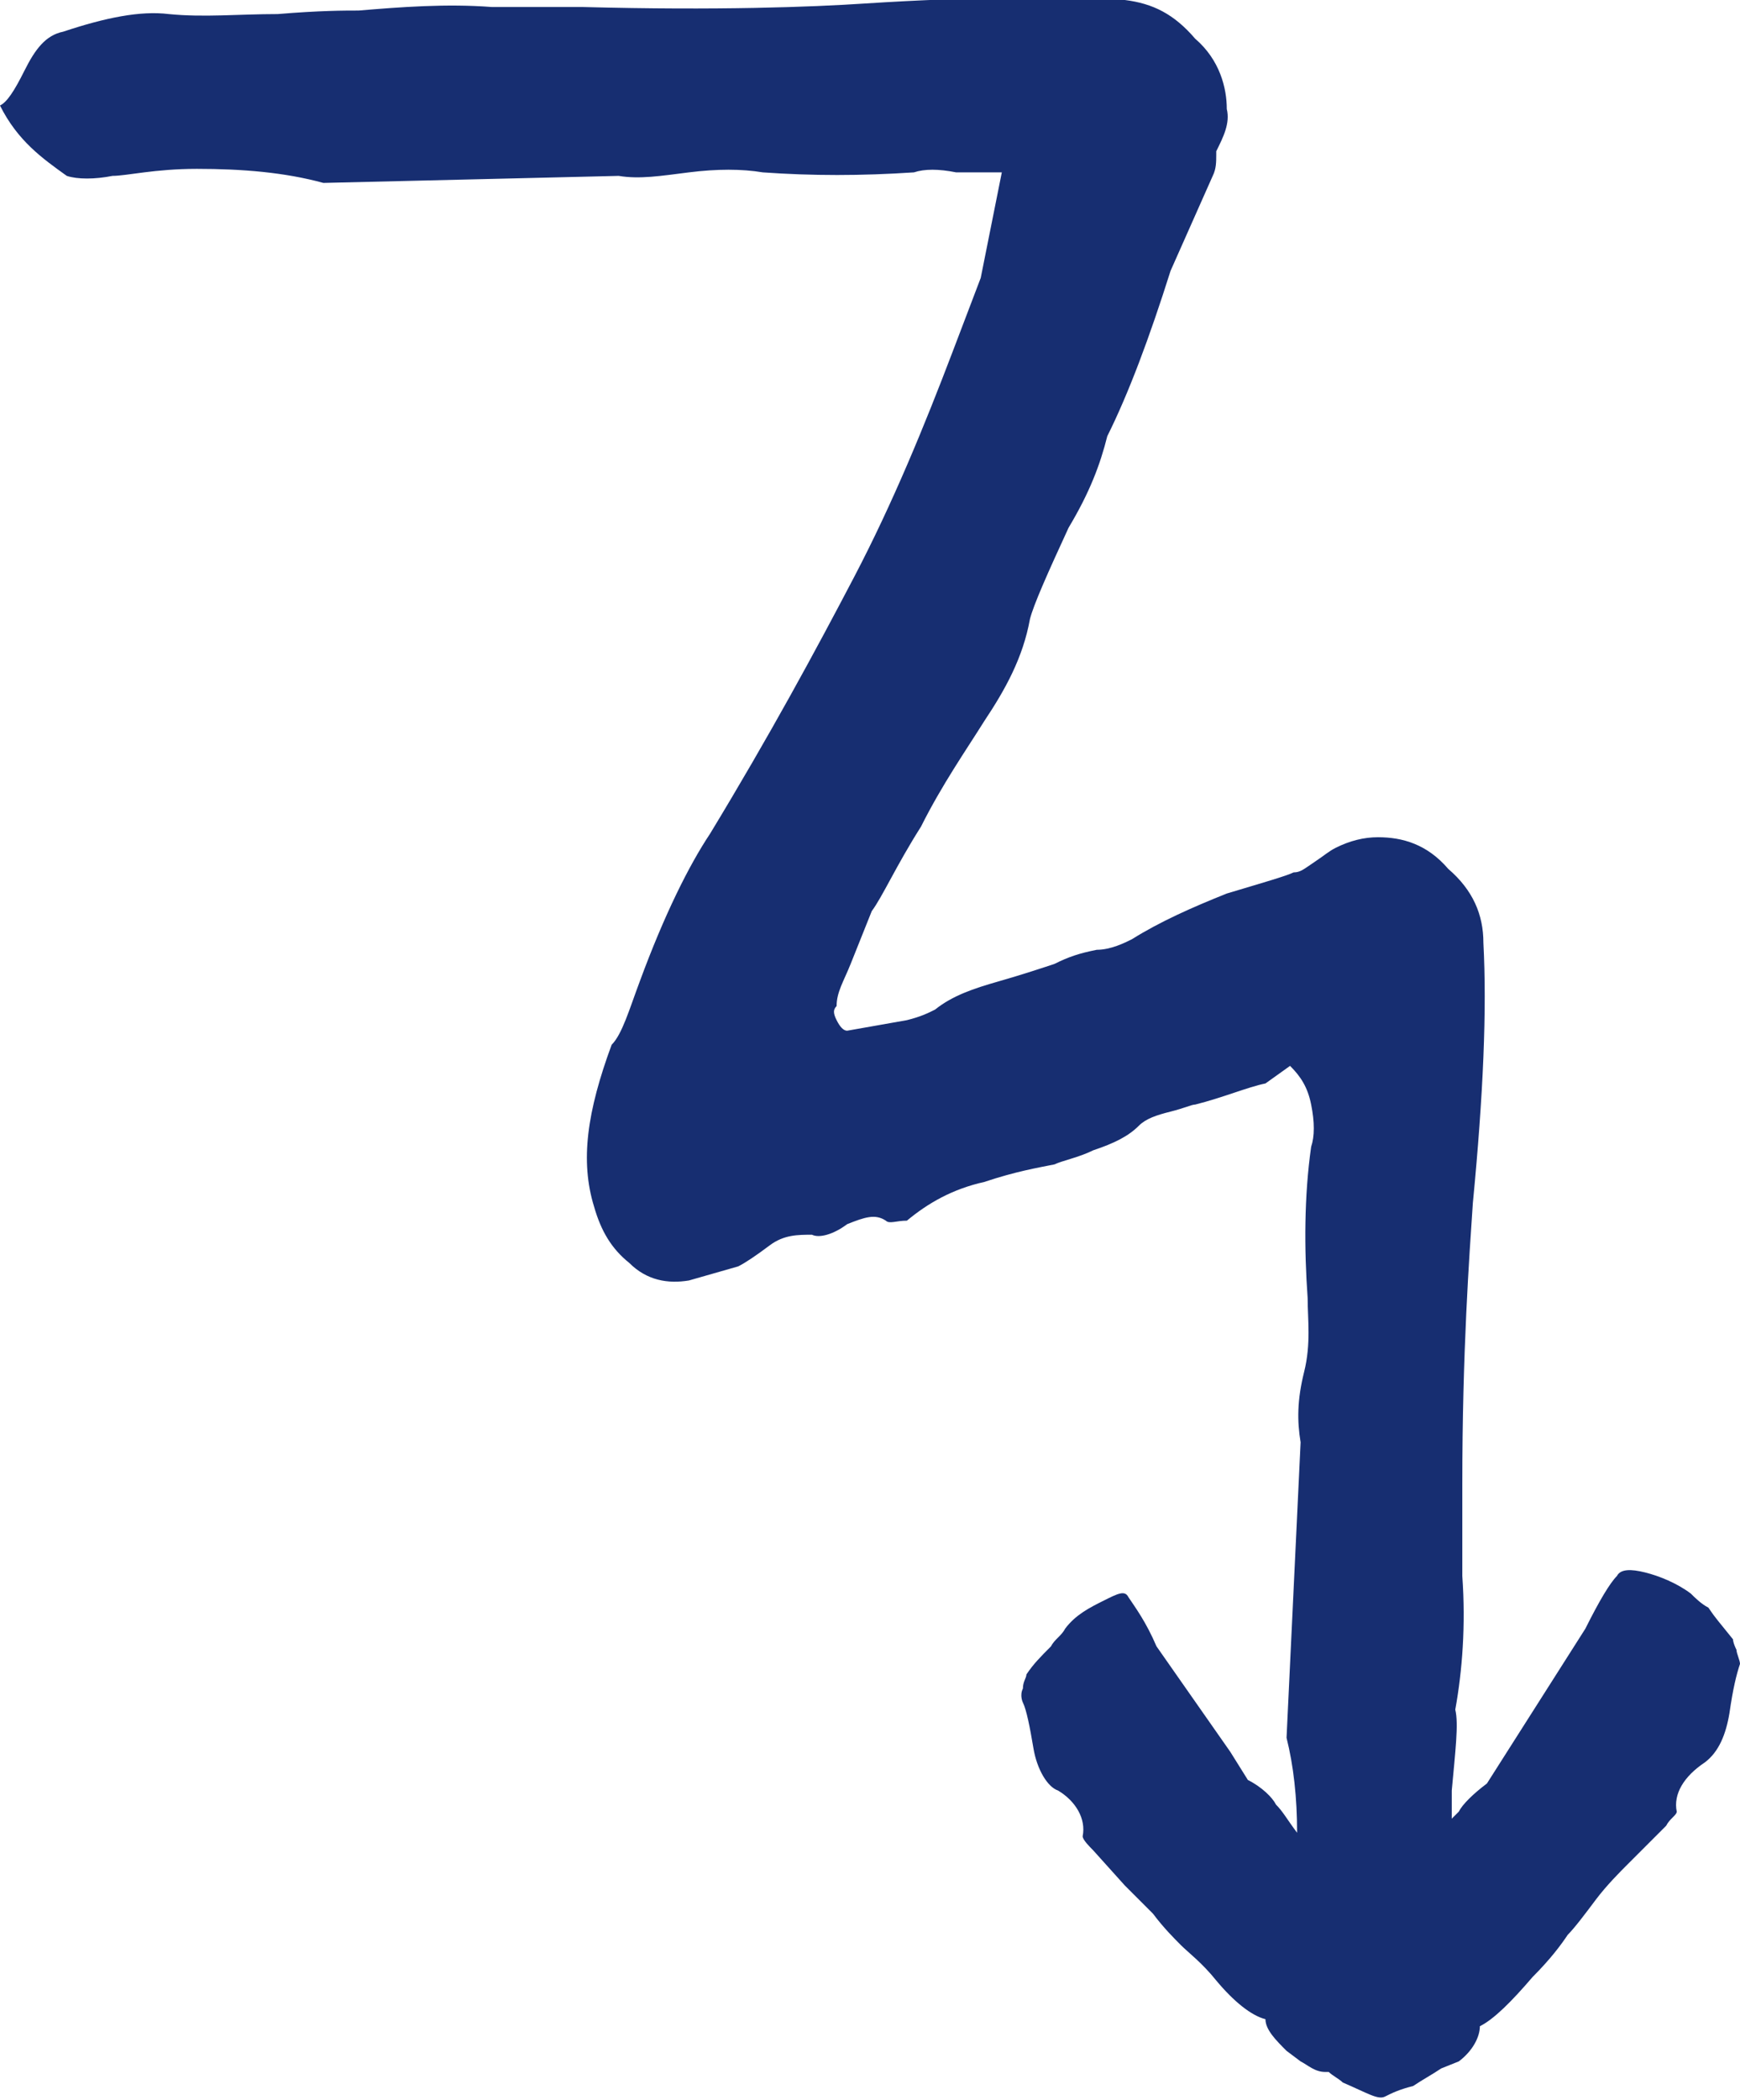 <?xml version="1.0" encoding="UTF-8"?> <!-- Generator: Adobe Illustrator 27.0.0, SVG Export Plug-In . SVG Version: 6.00 Build 0) --> <svg xmlns="http://www.w3.org/2000/svg" xmlns:xlink="http://www.w3.org/1999/xlink" id="Layer_1" x="0px" y="0px" viewBox="0 0 49.5 59.7" style="enable-background:new 0 0 49.5 59.7;" xml:space="preserve"> <style type="text/css"> .st0{fill:#172E71;} </style> <path class="st0" d="M49.4,46.9c-0.1-0.2-0.1-0.3-0.1-0.3c-0.4-0.5-0.5-0.6-0.7-0.9c-0.2-0.1-0.4-0.3-0.5-0.4 c-0.4-0.3-0.9-0.5-1.3-0.6s-0.7-0.1-0.8,0.1c-0.2,0.2-0.5,0.7-0.9,1.5L43,49.6l-0.7,1.1c-0.4,0.3-0.7,0.6-0.8,0.8 c0,0-0.1,0.1-0.2,0.2c0-0.3,0-0.5,0-0.8c0.1-1.1,0.2-1.9,0.1-2.3c0.2-1.1,0.3-2.4,0.2-3.8l0-2.6c0-3.8,0.2-6.5,0.3-8 c0.3-3.1,0.4-5.5,0.3-7.4c0-0.8-0.3-1.5-1-2.1c-0.6-0.7-1.3-0.9-2-0.9c-0.4,0-0.8,0.1-1.2,0.3c-0.2,0.1-0.3,0.2-0.6,0.4 c-0.3,0.2-0.4,0.3-0.6,0.3c-0.2,0.1-0.9,0.3-1.9,0.6c-1,0.4-1.9,0.8-2.7,1.3c-0.2,0.1-0.6,0.3-1,0.3c-0.5,0.1-0.8,0.2-1.2,0.4 c-0.3,0.1-0.9,0.3-1.6,0.5s-1.3,0.4-1.8,0.8c-0.2,0.1-0.4,0.2-0.8,0.3l-1.7,0.3c-0.1,0-0.2-0.1-0.3-0.3c-0.1-0.2-0.1-0.3,0-0.4 c0-0.4,0.2-0.7,0.4-1.2c0.2-0.5,0.4-1,0.6-1.5c0.3-0.4,0.7-1.3,1.4-2.4c0.6-1.2,1.3-2.2,1.8-3c0.6-0.9,1.1-1.8,1.3-2.9 c0.1-0.4,0.5-1.3,1.1-2.6c0.6-1,0.9-1.8,1.1-2.6c0.6-1.2,1.2-2.8,1.8-4.7L34.5,5c0.1-0.2,0.1-0.4,0.1-0.6c0,0,0,0,0-0.1 c0.2-0.4,0.4-0.8,0.3-1.2c0-0.6-0.2-1.4-0.9-2c-0.6-0.7-1.2-1-2-1.1c-1.9-0.1-4.3-0.1-7.4,0.1c-1.5,0.1-4.2,0.2-8,0.1l-2.6,0 c-1.3-0.1-2.6,0-3.8,0.1c-0.4,0-1.1,0-2.3,0.1c-1.1,0-2.1,0.1-3.1,0C4,0.3,3,0.5,1.8,0.9C1.3,1,1,1.4,0.7,2C0.4,2.6,0.2,2.9,0,3 c0.5,1,1.2,1.5,1.9,2C2.2,5.1,2.7,5.1,3.2,5c0.4,0,1.2-0.2,2.4-0.2c1.3,0,2.5,0.1,3.6,0.4l8.4-0.2c0.6,0.1,1.2,0,2-0.1 s1.5-0.1,2.1,0c1.4,0.1,2.8,0.1,4.3,0c0.3-0.1,0.7-0.1,1.2,0l1.3,0l-0.6,3l-0.8,2.1c-0.8,2.1-1.7,4.3-2.8,6.4s-2.4,4.5-4.1,7.3 c-0.6,0.9-1.3,2.3-2,4.2c-0.3,0.8-0.5,1.5-0.8,1.8c-0.7,1.9-0.9,3.3-0.5,4.6c0.2,0.7,0.5,1.2,1,1.6c0.5,0.5,1.1,0.6,1.7,0.5l1.4-0.4 c0.2-0.1,0.5-0.3,0.9-0.6c0.4-0.3,0.8-0.3,1.2-0.3c0.2,0.1,0.6,0,1-0.3c0.5-0.2,0.8-0.3,1.1-0.1c0.1,0.1,0.3,0,0.6,0 c0.6-0.5,1.3-0.9,2.2-1.1c0.9-0.3,1.5-0.4,2-0.5c0.2-0.1,0.7-0.2,1.1-0.4c0.6-0.2,1-0.4,1.3-0.7c0.2-0.2,0.5-0.3,0.9-0.4 s0.6-0.2,0.7-0.2c0.8-0.2,1.5-0.5,2-0.6l0.7-0.5c0.3,0.3,0.5,0.6,0.6,1.1c0.1,0.5,0.1,0.9,0,1.2c-0.2,1.4-0.2,2.9-0.1,4.3 c0,0.6,0.1,1.3-0.1,2.1c-0.2,0.8-0.2,1.4-0.1,2l-0.4,8.4c0.2,0.8,0.3,1.7,0.3,2.7c-0.3-0.4-0.4-0.6-0.6-0.8 c-0.1-0.2-0.4-0.5-0.8-0.7L35,49.8l-2.1-3c-0.3-0.7-0.6-1.1-0.8-1.4c-0.1-0.2-0.3-0.1-0.7,0.1c-0.4,0.2-0.8,0.4-1.1,0.8 c-0.1,0.2-0.3,0.3-0.4,0.5c-0.3,0.3-0.5,0.5-0.7,0.8c0,0.1-0.1,0.2-0.1,0.4c-0.1,0.2,0,0.4,0,0.4c0.1,0.2,0.2,0.7,0.3,1.3 c0.1,0.6,0.4,1.1,0.7,1.2c0.5,0.3,0.8,0.8,0.7,1.3c0,0.1,0.2,0.3,0.3,0.4l0.9,1c0.2,0.2,0.5,0.5,0.8,0.8c0.3,0.4,0.6,0.7,0.8,0.9 c0.2,0.2,0.6,0.5,1,1c0.5,0.6,1,1,1.4,1.1c0,0.3,0.3,0.6,0.6,0.9l0.4,0.3c0.2,0.1,0.4,0.3,0.7,0.3c0,0,0,0,0.1,0 c0.1,0.1,0.3,0.2,0.4,0.3c0.7,0.3,1,0.5,1.2,0.4c0.2-0.1,0.4-0.2,0.8-0.3c0.3-0.2,0.5-0.3,0.8-0.5l0.5-0.2c0.4-0.3,0.6-0.7,0.6-1 c0.4-0.2,0.9-0.7,1.5-1.4c0.5-0.5,0.8-0.9,1-1.2c0.2-0.2,0.5-0.6,0.8-1c0.3-0.4,0.7-0.8,0.9-1l1.1-1.1c0.1-0.2,0.3-0.3,0.3-0.4 c-0.1-0.5,0.2-1,0.8-1.4c0.4-0.3,0.6-0.8,0.7-1.4c0.1-0.7,0.2-1.1,0.3-1.4C49.5,47.2,49.4,47,49.4,46.9z"></path> </svg> 